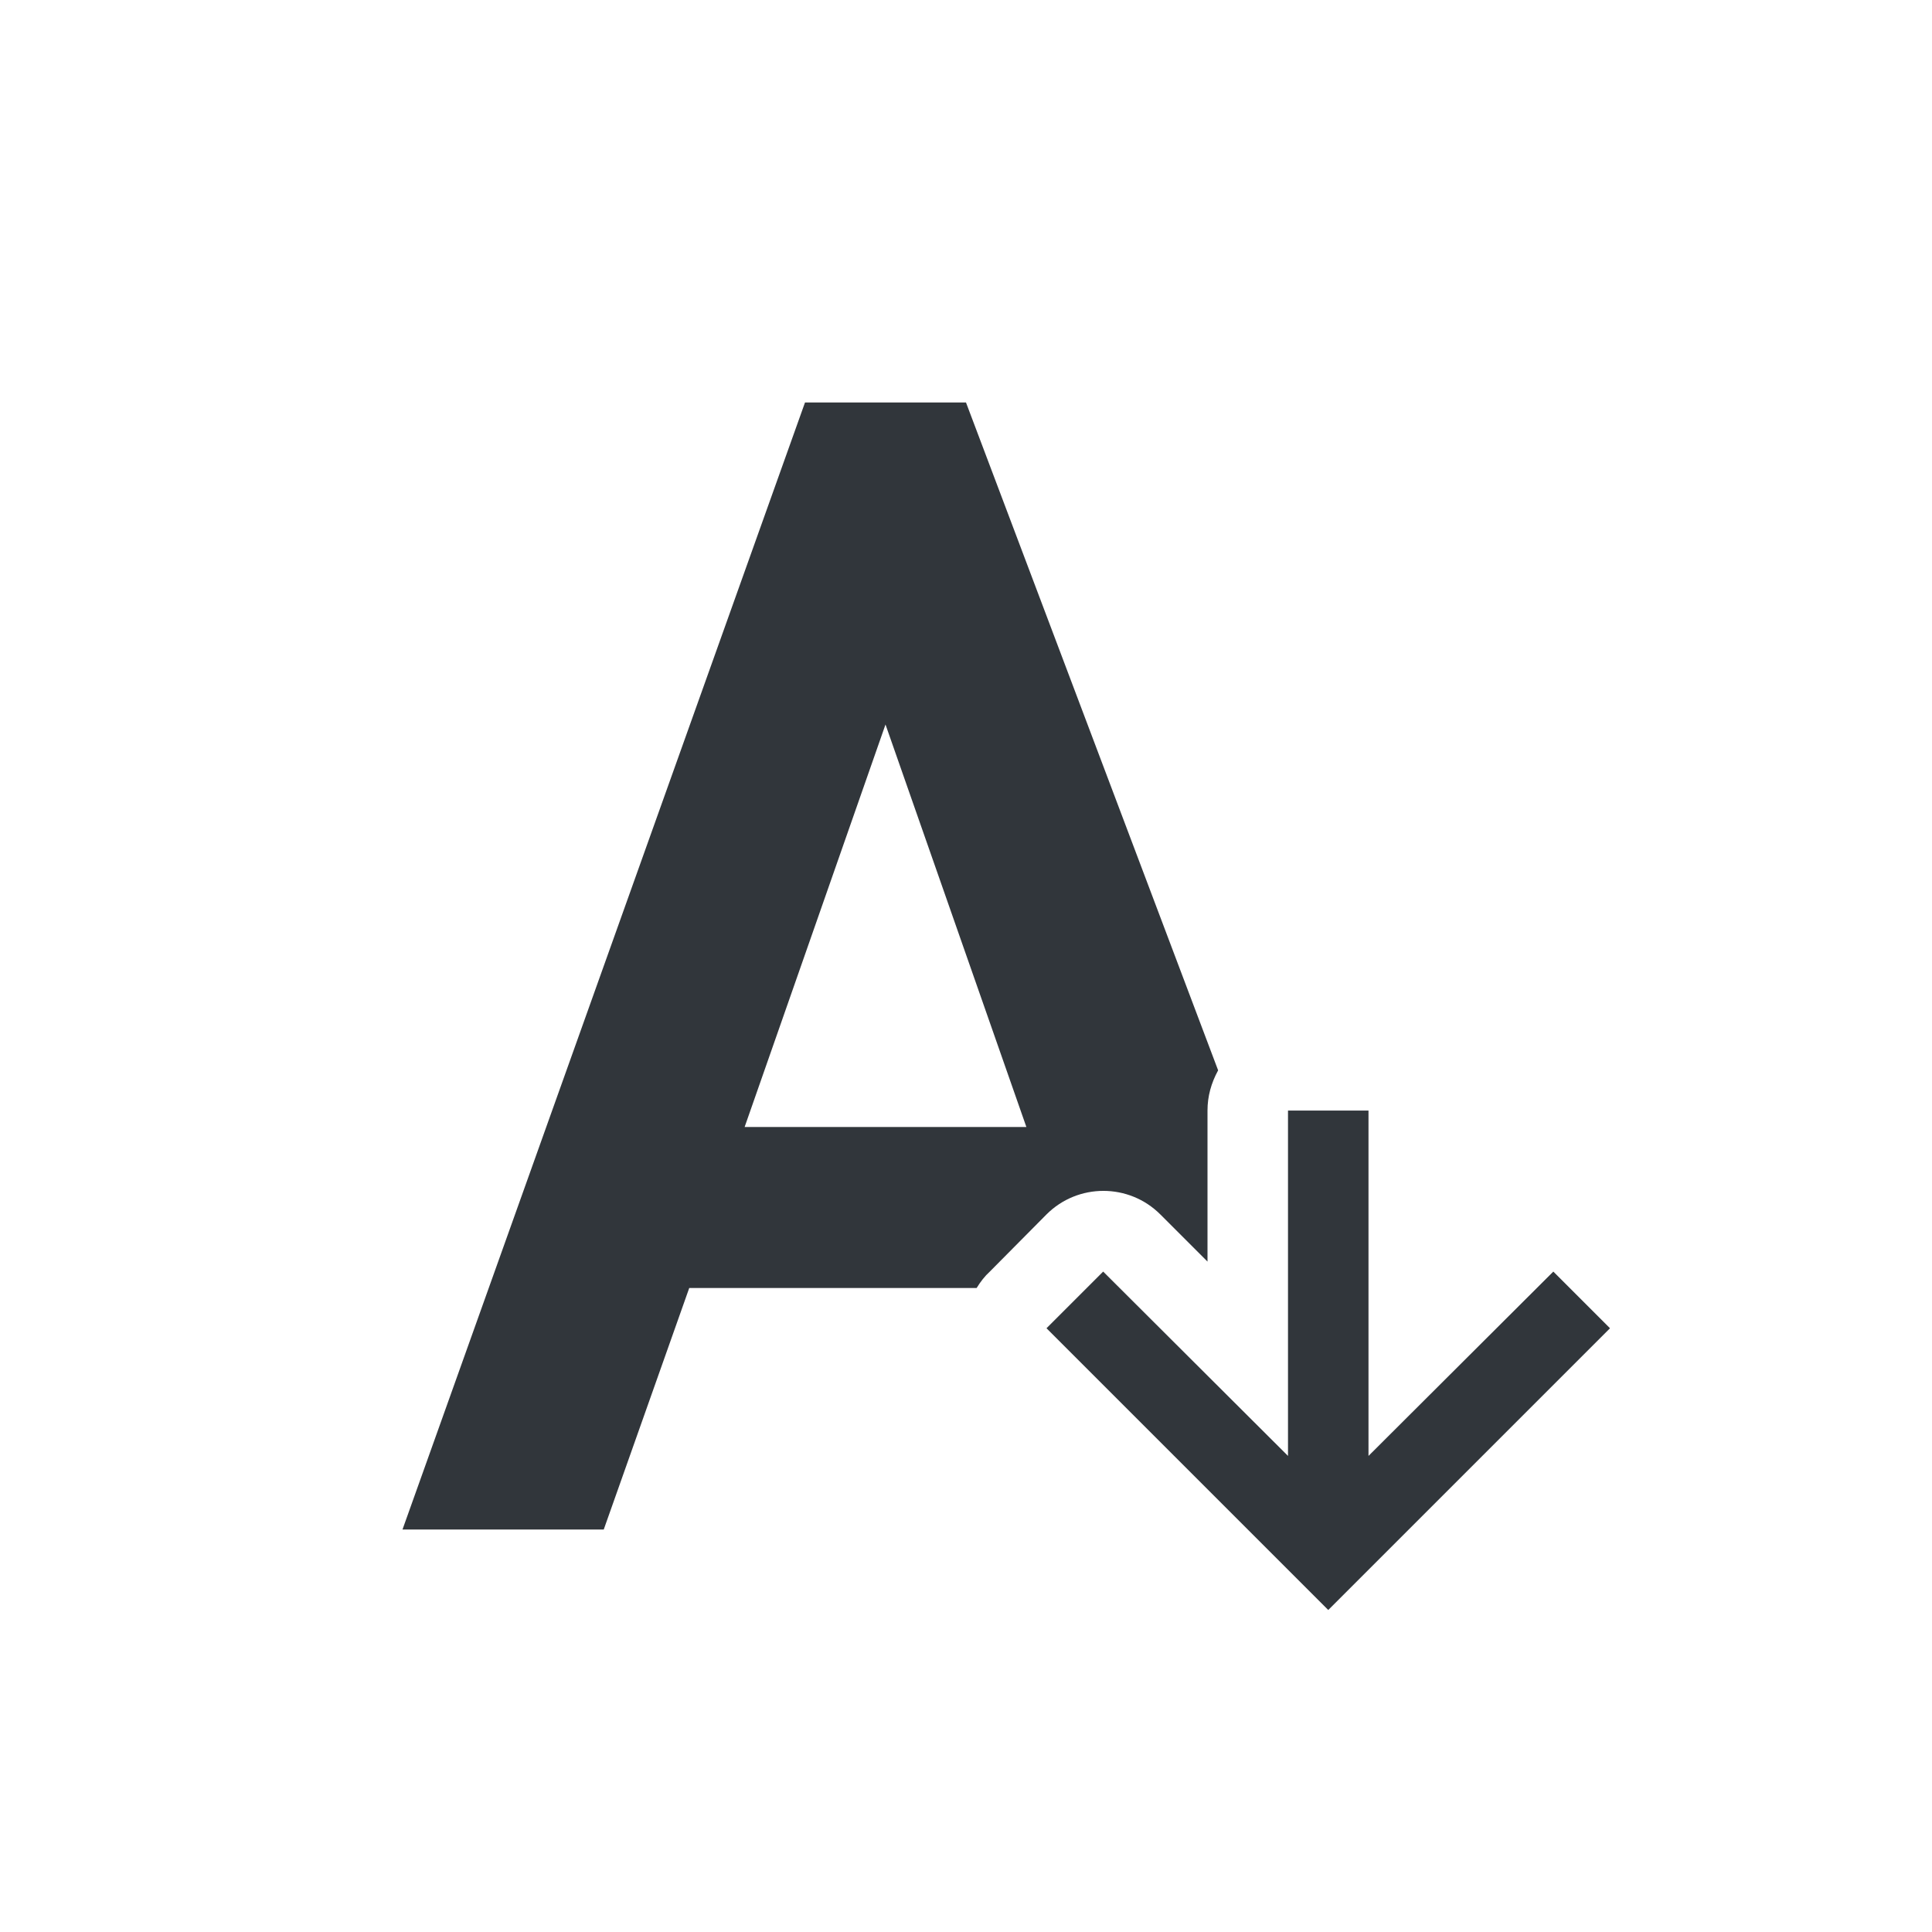 <svg xmlns="http://www.w3.org/2000/svg" width="12pt" height="12pt" version="1.1" viewBox="0 0 12 12">
 <g>
  <path style="fill:rgb(19.216%,21.176%,23.137%)" d="M 5 2.5 L 2.5 9.5 L 3.75 9.5 L 4.281 8 L 6.066 8 C 6.09 7.961 6.117 7.926 6.148 7.898 L 6.5 7.543 C 6.695 7.348 7.012 7.348 7.207 7.543 L 7.5 7.836 L 7.5 6.898 C 7.5 6.809 7.523 6.727 7.566 6.648 L 6 2.5 Z M 5.5 4.5 L 6.375 7 L 4.625 7 Z M 8 6.898 L 8 9.043 L 6.852 7.898 L 6.5 8.25 L 8.25 10 L 10 8.25 L 9.648 7.898 L 8.5 9.043 L 8.5 6.898 Z M 8 6.898"/>
 </g>
</svg>
